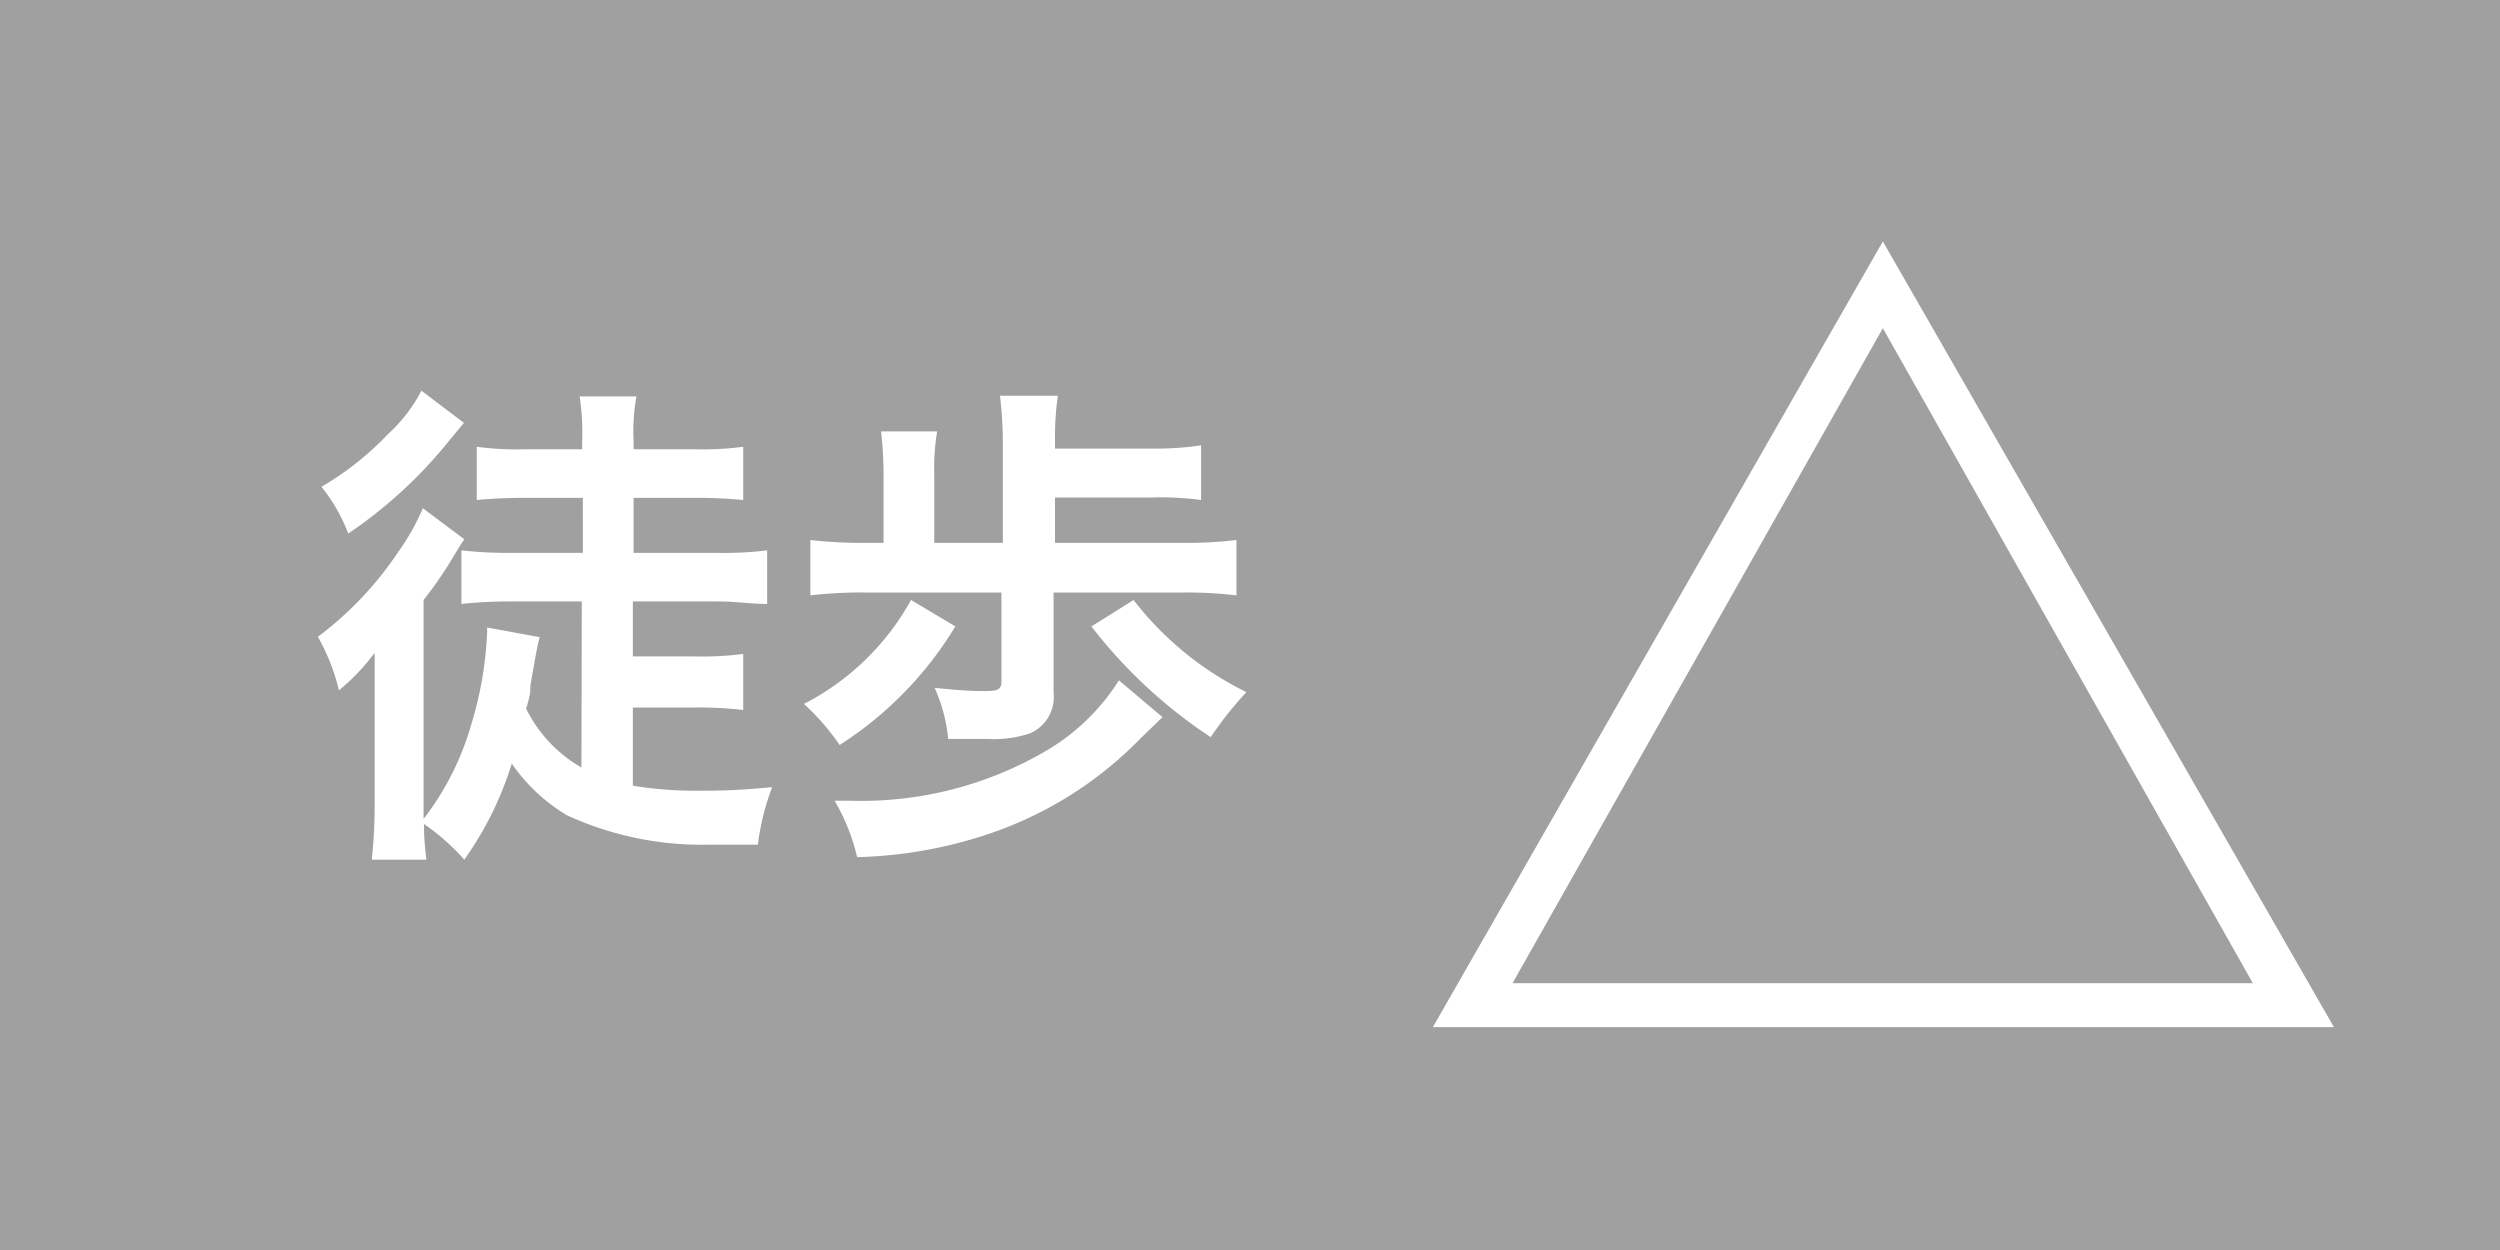 <svg id="d3c0ab30-745b-49ab-8895-78944d145269" data-name="徒歩△" xmlns="http://www.w3.org/2000/svg" viewBox="0 0 70 35"><defs><style>.\37 8d10cfa-f52c-47b9-ae75-089c9b2d9275{fill:#a0a0a0;}.\37 5c75502-8f0d-4727-8b0c-30b2e69eebc3{fill:#fff;}</style></defs><title>機材アイコン</title><rect class="78d10cfa-f52c-47b9-ae75-089c9b2d9275" width="70" height="35"/><path class="75c75502-8f0d-4727-8b0c-30b2e69eebc3" d="M16.29,16.84h-2a13.24,13.24,0,0,0-1.37.07v-1.5a11.45,11.45,0,0,0,1.4.07h2V13.94H14.7q-.73,0-1.35.06V12.51a8.5,8.5,0,0,0,1.35.07h1.6v-.21a6.73,6.73,0,0,0-.07-1.27h1.59a5.6,5.6,0,0,0-.08,1.25v.23h1.7a8.71,8.71,0,0,0,1.37-.07V14a13.26,13.26,0,0,0-1.33-.06H17.74v1.54h2.35a9.68,9.68,0,0,0,1.39-.07v1.5c-.44,0-.9-.07-1.39-.07H17.72v1.54h1.75a8.81,8.81,0,0,0,1.34-.07v1.57a10.65,10.65,0,0,0-1.34-.07H17.72V22a10.78,10.78,0,0,0,1.85.14c.52,0,1,0,2.05-.1a7,7,0,0,0-.4,1.61c-.94,0-1,0-1.34,0a9.05,9.05,0,0,1-4-.82,4.94,4.94,0,0,1-1.55-1.45A9.44,9.44,0,0,1,13,24.07a6.25,6.25,0,0,0-1.13-1,7.8,7.8,0,0,0,.07,1H10.41a14.29,14.29,0,0,0,.08-1.62V20c0-.58,0-.78,0-1.72a6,6,0,0,1-1,1.05,5.68,5.68,0,0,0-.59-1.5,9.69,9.69,0,0,0,2.24-2.36,6.4,6.4,0,0,0,.7-1.24L13,15.1c-.09.13-.09.13-.38.61a11.24,11.24,0,0,1-.76,1.09v6.13a7.85,7.85,0,0,0,1.34-2.66,10.23,10.23,0,0,0,.44-2.57v-.13l1.47.27c-.07.28-.07.28-.26,1.36,0,.16,0,.27-.12.64a3.88,3.88,0,0,0,1.55,1.65Zm-3.3-5-.43.52a12.85,12.85,0,0,1-2.81,2.58A4.7,4.7,0,0,0,9,13.63a8.42,8.42,0,0,0,1.87-1.48,4.41,4.41,0,0,0,.93-1.21Z" transform="translate(0)"/><path class="75c75502-8f0d-4727-8b0c-30b2e69eebc3" d="M26.75,17.54a10.25,10.25,0,0,1-3.24,3.32,6.57,6.57,0,0,0-1-1.15,7.18,7.18,0,0,0,3-2.91Zm6.41-2.34a11.49,11.49,0,0,0,1.46-.08v1.55a12.08,12.08,0,0,0-1.46-.08H29.5v2.8a1.11,1.11,0,0,1-.65,1.14,3.18,3.18,0,0,1-1.2.16l-1.1,0a4.56,4.56,0,0,0-.38-1.43c.5.05.94.09,1.32.09s.55,0,.55-.26V16.59H24.21a12.55,12.55,0,0,0-1.52.08V15.12a12.67,12.67,0,0,0,1.52.08h.53V13.31a11.06,11.06,0,0,0-.07-1.23h1.57a6.33,6.33,0,0,0-.08,1.23V15.2h1.92V12.42A11.78,11.78,0,0,0,28,11.08h1.62a8,8,0,0,0-.08,1.21v.27h2.7a8.63,8.63,0,0,0,1.39-.09V14a8.47,8.47,0,0,0-1.39-.07h-2.7V15.2Zm-.61,4.88-.61.59a10.69,10.69,0,0,1-4,2.59A12.5,12.5,0,0,1,24,24a5.74,5.74,0,0,0-.63-1.58h.43A10.24,10.24,0,0,0,29.33,21a6,6,0,0,0,2-1.95Zm-.81-3.28a9,9,0,0,0,3.16,2.58,9.9,9.9,0,0,0-1,1.26,13.8,13.8,0,0,1-3.34-3.1Z" transform="translate(0)"/><path class="75c75502-8f0d-4727-8b0c-30b2e69eebc3" d="M65.35,28.76H40.12l12.6-22Zm-23-1.23H63.08L52.72,9.19Z" transform="translate(0)"/></svg>